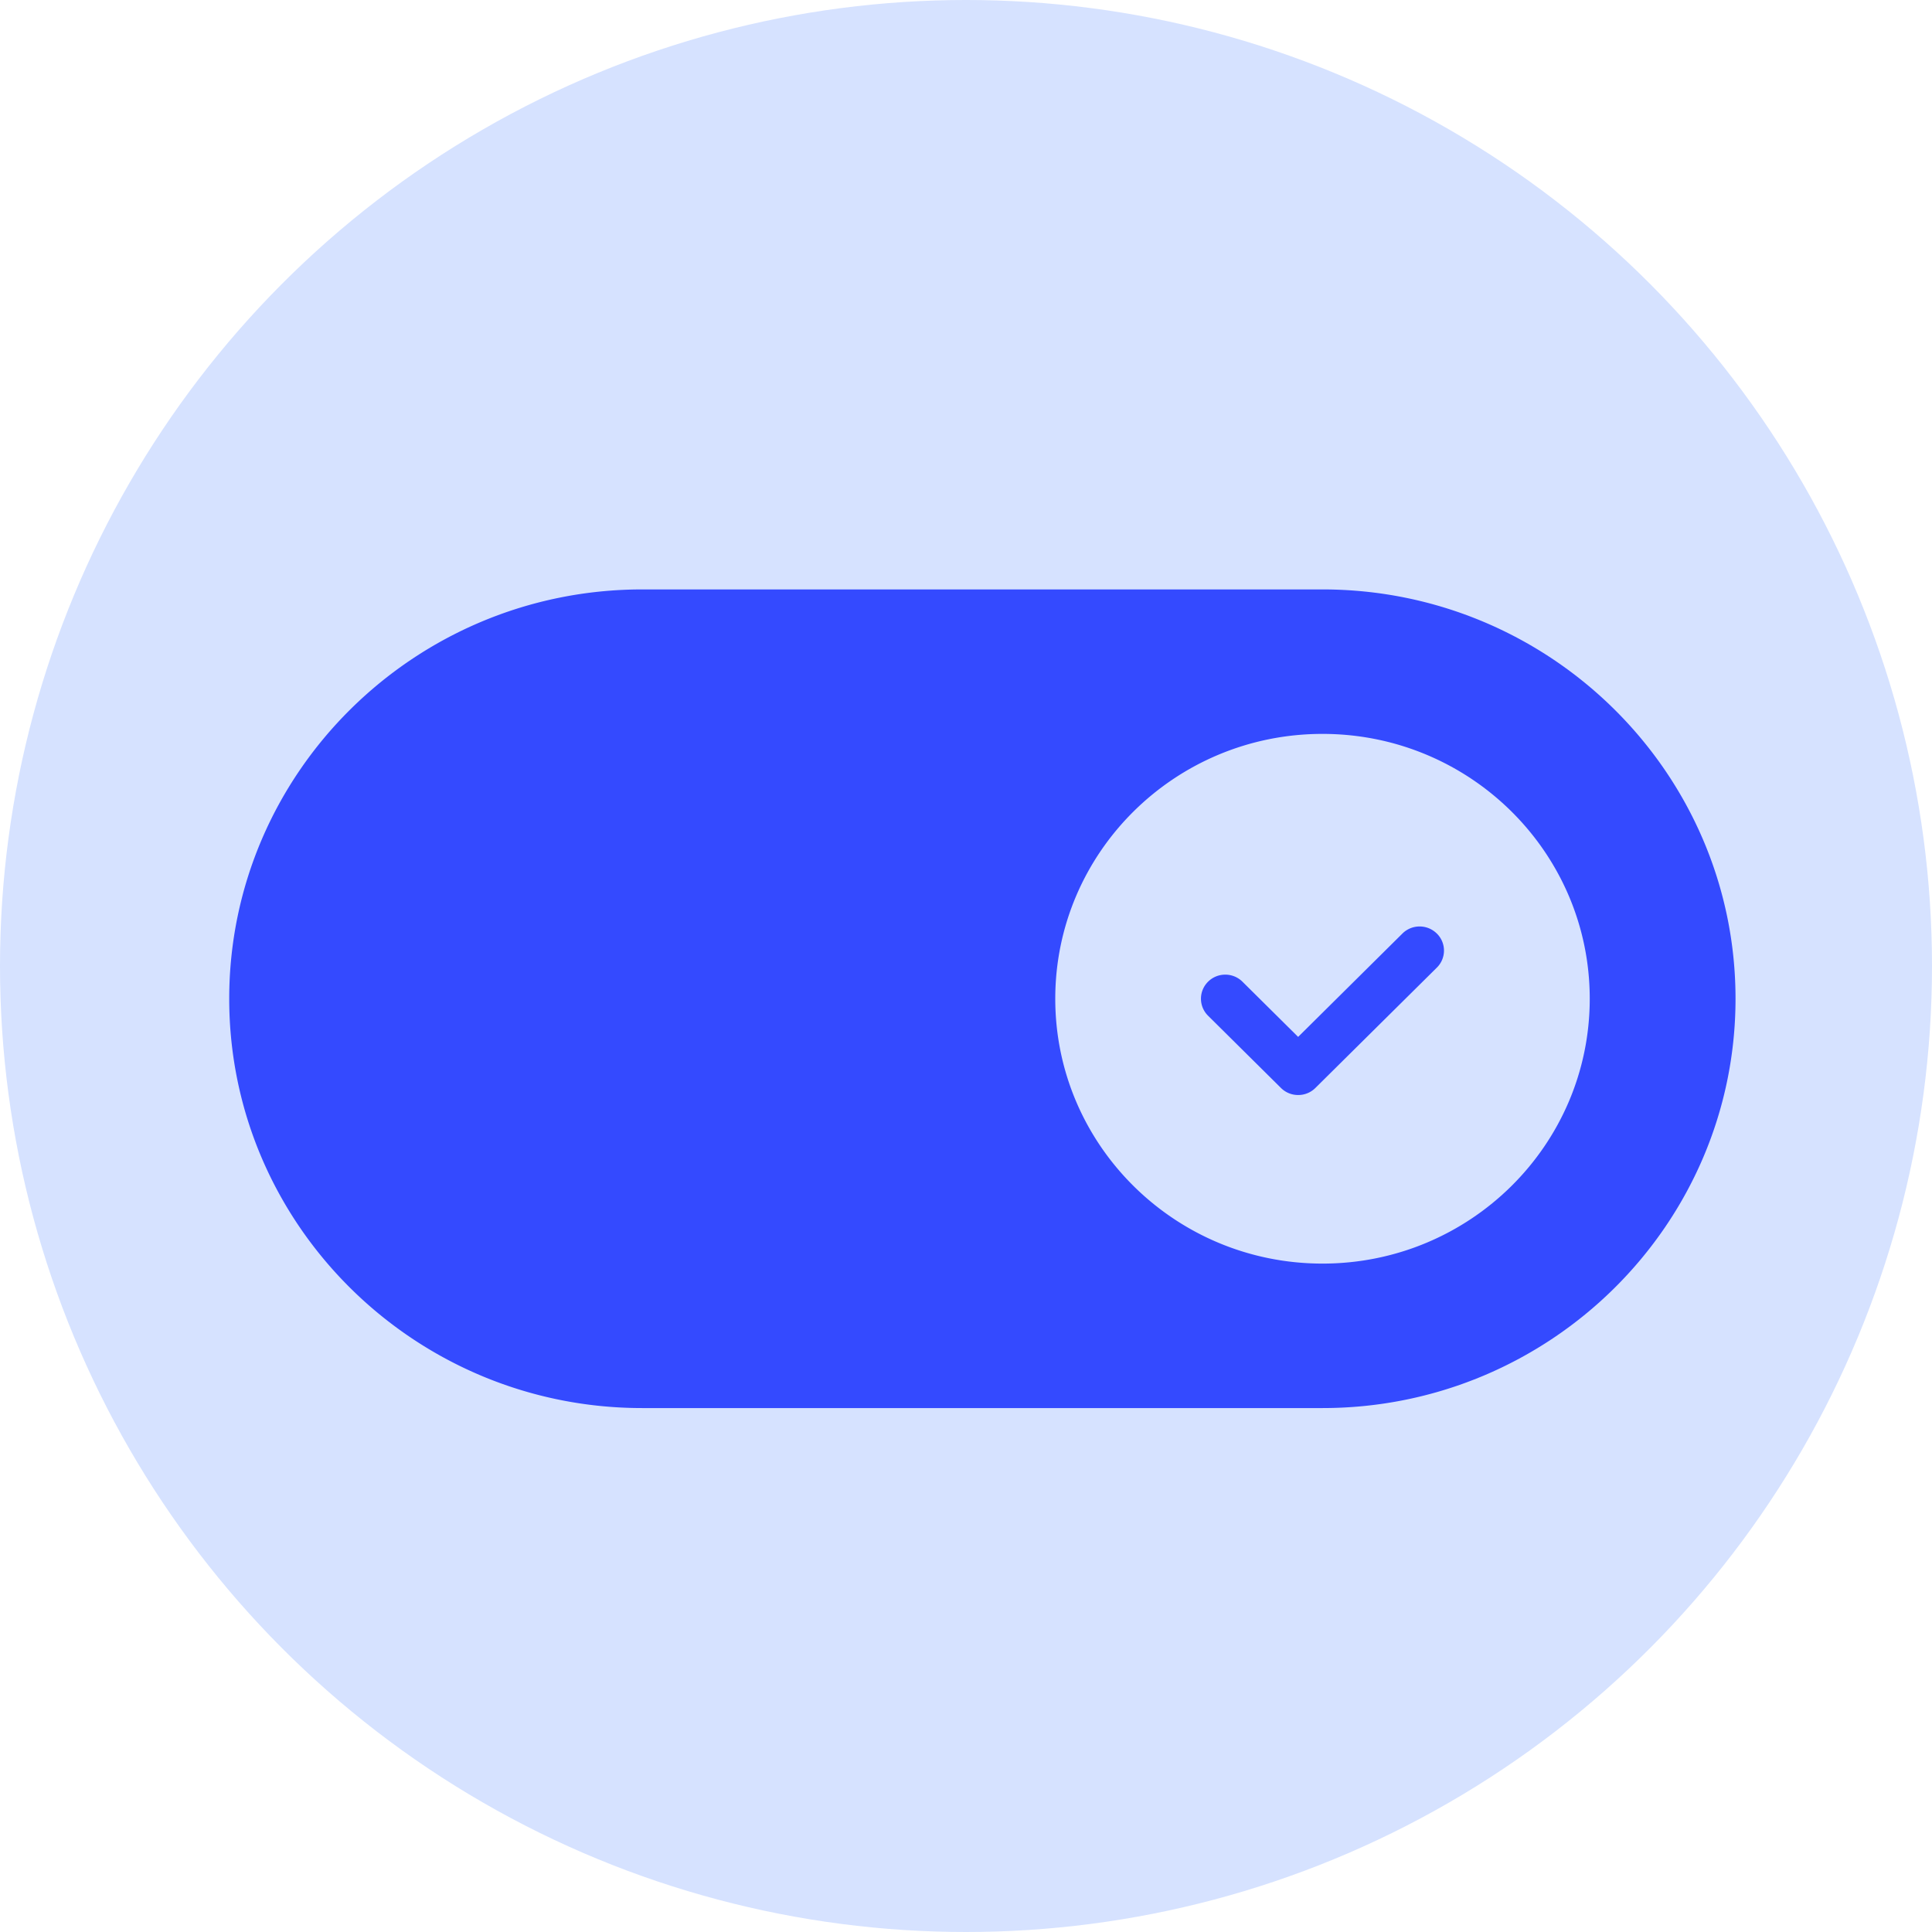 <svg xmlns="http://www.w3.org/2000/svg" width="59" height="59" fill-rule="evenodd" xmlns:v="https://vecta.io/nano"><circle fill="#d6e2ff" cx="29.5" cy="29.5" r="29.5"/><path d="M40.387 18H19.613C12.657 18 7 23.607 7 30.5S12.657 43 19.613 43h20.774C47.343 43 53 37.393 53 30.5S47.343 18 40.387 18zm0 20.588c-4.507 0-8.161-3.622-8.161-8.088s3.655-8.088 8.161-8.088 8.161 3.622 8.161 8.088-3.655 8.088-8.161 8.088zm3.492-10.079a.73.73 0 0 1 0 1.04l-3.71 3.676a.74.74 0 0 1-.525.215.74.74 0 0 1-.525-.215l-2.226-2.206a.73.73 0 0 1 0-1.04c.29-.287.759-.287 1.049 0l1.701 1.686 3.185-3.157c.29-.287.759-.287 1.049 0h0z" fill="#344aff" fill-rule="nonzero"/></svg>